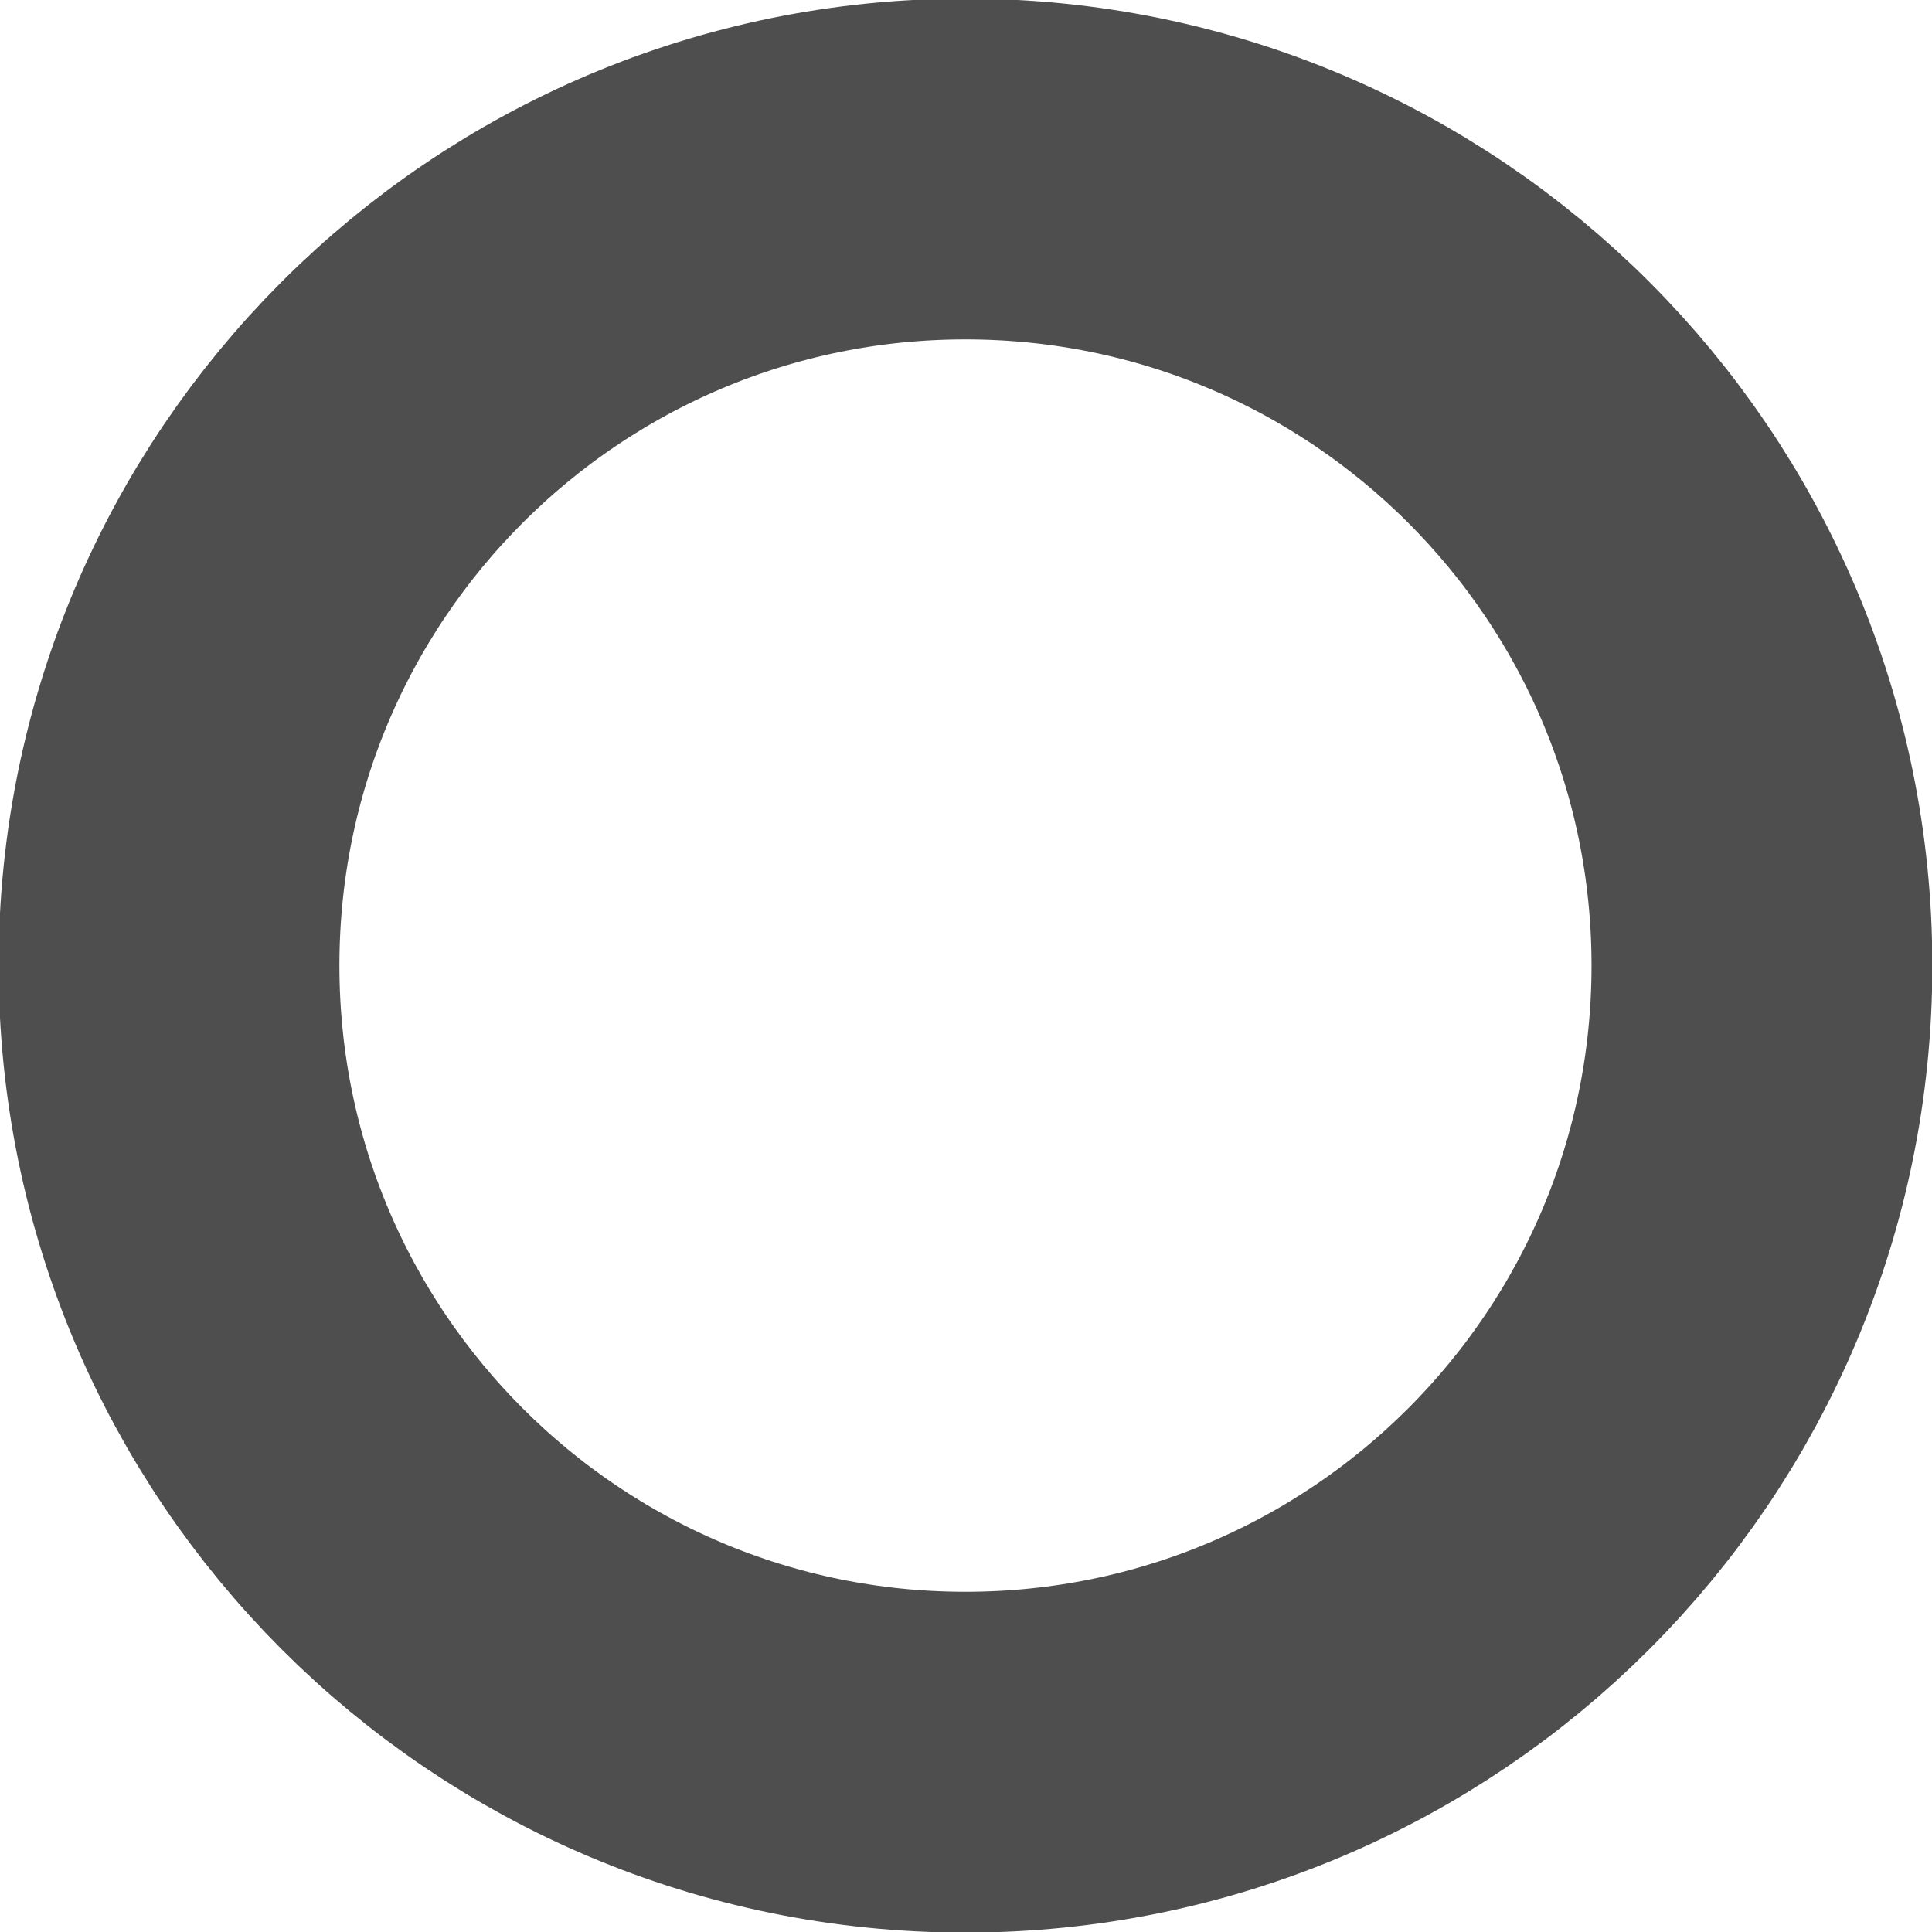 <?xml version="1.0" encoding="utf-8"?>
<!-- Generator: Adobe Illustrator 15.1.0, SVG Export Plug-In . SVG Version: 6.00 Build 0)  -->
<svg version="1.2" baseProfile="tiny" id="Layer_1" xmlns="http://www.w3.org/2000/svg" xmlns:xlink="http://www.w3.org/1999/xlink"
	 x="0px" y="0px" width="45.35px" height="45.35px" viewBox="0 0 45.35 45.35" xml:space="preserve">
<path fill="none" stroke="#4E4E4E" stroke-width="8" stroke-miterlimit="10" d="M22.661,3.967c10.328,0,18.697,8.369,18.697,18.697
	c0,10.331-8.369,18.7-18.697,18.7c-10.325,0-18.694-8.369-18.694-18.7C3.966,12.336,12.335,3.967,22.661,3.967z"/>
</svg>
